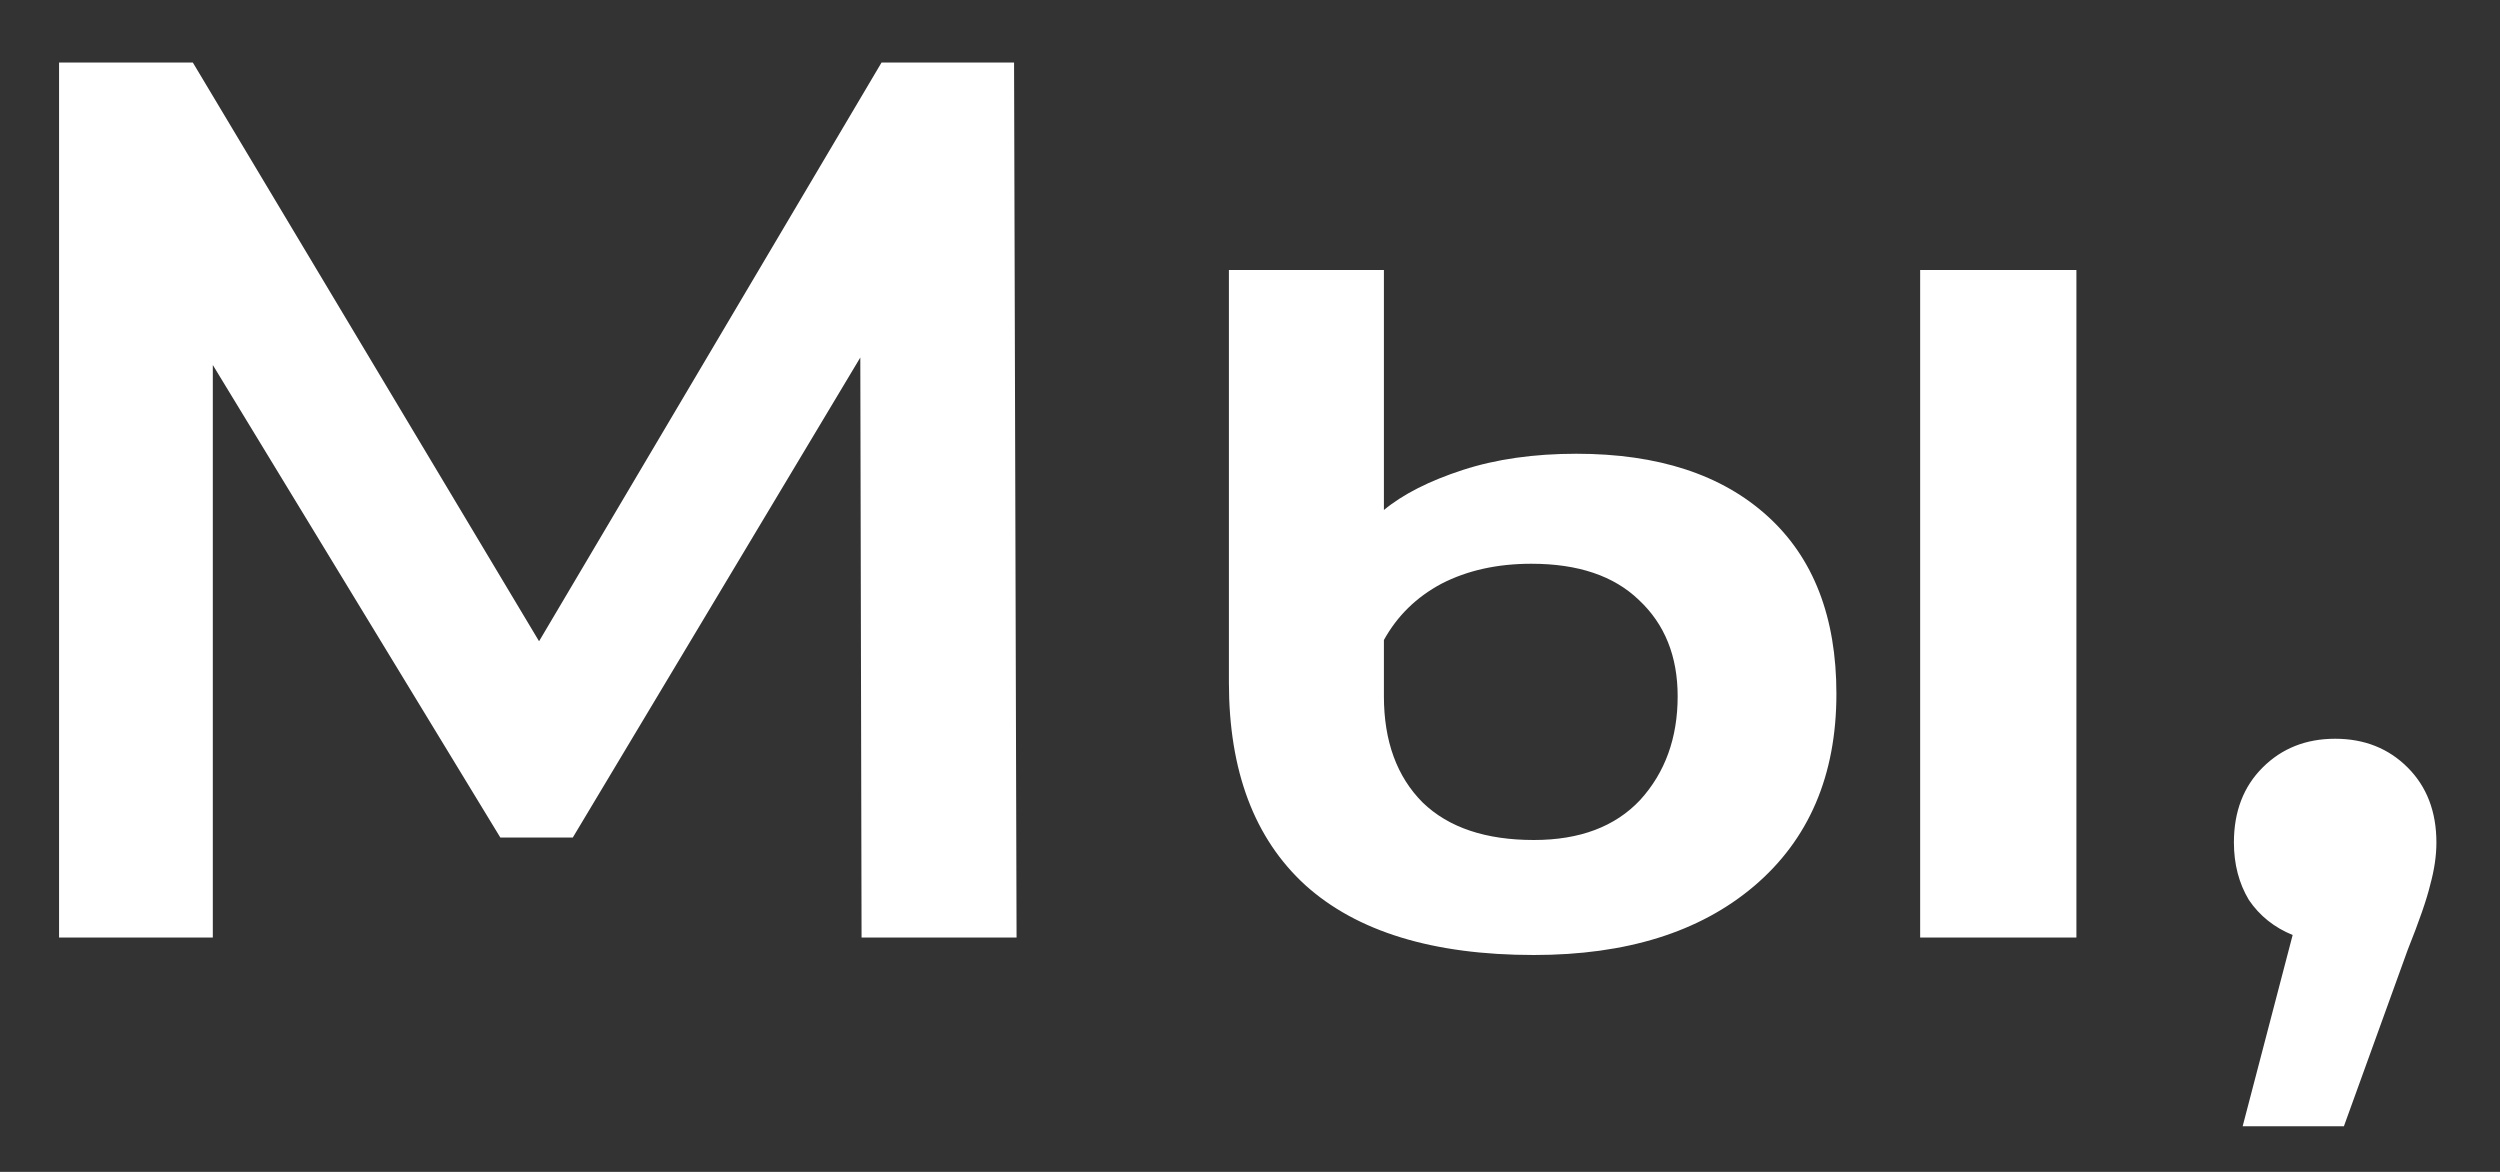 <?xml version="1.0" encoding="UTF-8"?> <svg xmlns="http://www.w3.org/2000/svg" width="32" height="15" viewBox="0 0 32 15" fill="none"><rect x="0" y="0" width="32" height="15" fill="#333333" stroke="none"/><path d="M11.028 12L11.012 4.576L7.332 10.72H6.404L2.724 4.672V12H0.756V0.8H2.468L6.9 8.208L11.284 0.8H12.98L13.012 12H11.028ZM19.634 12.224C18.343 12.224 17.367 11.925 16.706 11.328C16.055 10.731 15.73 9.867 15.73 8.736V3.456H17.714V6.528C17.959 6.325 18.296 6.155 18.722 6.016C19.149 5.877 19.634 5.808 20.178 5.808C21.224 5.808 22.04 6.075 22.626 6.608C23.213 7.141 23.506 7.899 23.506 8.88C23.506 9.925 23.154 10.747 22.45 11.344C21.757 11.931 20.818 12.224 19.634 12.224ZM24.578 3.456H26.578V12H24.578V3.456ZM19.634 10.752C20.221 10.752 20.674 10.581 20.994 10.24C21.314 9.888 21.474 9.445 21.474 8.912C21.474 8.4 21.309 7.989 20.978 7.68C20.658 7.371 20.2 7.216 19.602 7.216C19.165 7.216 18.781 7.301 18.45 7.472C18.13 7.643 17.885 7.883 17.714 8.192V8.912C17.714 9.488 17.88 9.941 18.21 10.272C18.541 10.592 19.015 10.752 19.634 10.752ZM29.89 9.456C30.263 9.456 30.573 9.579 30.818 9.824C31.063 10.069 31.186 10.389 31.186 10.784C31.186 10.955 31.159 11.136 31.106 11.328C31.063 11.509 30.967 11.787 30.818 12.16L30.002 14.416H28.706L29.346 11.968C29.111 11.872 28.924 11.723 28.786 11.52C28.658 11.307 28.594 11.061 28.594 10.784C28.594 10.389 28.716 10.069 28.962 9.824C29.207 9.579 29.517 9.456 29.89 9.456Z" fill="white"></path></svg> 